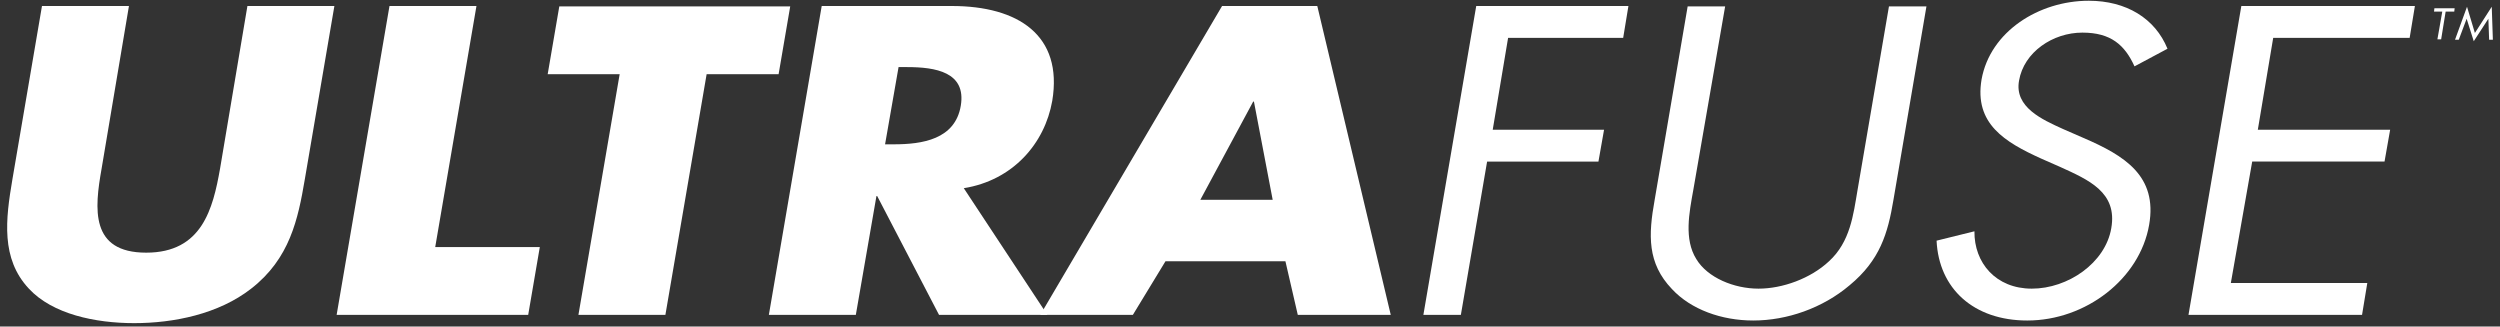 <?xml version="1.0" encoding="utf-8"?>
<!-- Generator: Adobe Illustrator 24.0.2, SVG Export Plug-In . SVG Version: 6.00 Build 0)  -->
<svg version="1.1" id="Layer_1" xmlns="http://www.w3.org/2000/svg" xmlns:xlink="http://www.w3.org/1999/xlink" x="0px" y="0px"
	 viewBox="0 0 666.9 87.1" style="enable-background:new 0 0 666.9 87.1;" xml:space="preserve">
<rect x="0" y="0" width="666.9" height="87.1" fill="#333333" stroke="none"/>
<style type="text/css">
	.st0{fill:#FFFFFF;}
</style>
<g>
	<path class="st0" d="M89.2,1.6l-7.9,46.3C79.5,58.5,77.3,69,67,77c-8.7,6.8-20.7,9.2-31.2,9.2C25.4,86.2,14,83.8,7.7,77
		c-7.5-8-6.2-18.5-4.4-29.1l7.9-46.3h23.2L27.1,45C25.2,55.7,24,67.4,39,67.4c14.9,0,17.8-11.7,19.7-22.4L66,1.6
		C66,1.6,89.2,1.6,89.2,1.6z"/>
	<path class="st0" d="M116.1,65.9H144L140.9,84H89.8l14.1-82.4h23.2L116.1,65.9z"/>
	<path class="st0" d="M177.5,84h-23.2l11-64.2h-19.2l3.1-18.1h61.6l-3.1,18.1h-19.2L177.5,84z"/>
	<path class="st0" d="M279.4,84h-28.9L234,52.3h-0.2L228.3,84h-23.2l14.1-82.4h34.7c17.7,0,29.7,7.8,26.8,25.3
		c-2,11.4-10.5,21.2-23.6,23.3L279.4,84z M236.1,38.5h2.3c7.6,0,16.4-1.3,17.9-10.3s-6.8-10.3-14.3-10.3h-2.3L236.1,38.5z"/>
	<path class="st0" d="M310.9,69.7L302.2,84h-24.7L326,1.6h25.4L371,84h-24.8l-3.3-14.3H310.9z M334.5,27.1h-0.2l-14.1,26.2h19.3
		L334.5,27.1z"/>
	<path class="st0" d="M402.3,10.1l-4.1,24.5h29.7l-1.5,8.5h-29.7l-7,40.9h-10l14.1-82.4h40.6l-1.4,8.5
		C433,10.1,402.3,10.1,402.3,10.1z"/>
	<path class="st0" d="M451.7,50.7c-1.1,6.1-2.5,13.1,0.8,18.4c3,5,10.1,7.9,16.6,7.9c6.4,0,13.9-2.7,18.8-7.3
		c5.7-5.2,6.5-12.5,7.6-18.9l8.4-49.1h10l-8.8,51.6c-1.5,9-3.6,16.1-11.7,22.8c-7.2,6.1-16.7,9.4-25.7,9.4c-8.4,0-16.6-2.9-21.7-8.4
		c-6.6-6.9-6.3-14.4-4.6-23.8l8.8-51.6h10L451.7,50.7z"/>
	<path class="st0" d="M569.4,17.7c-2.6-5.7-6.3-9-13.9-9c-7.9,0-15.6,5.2-16.9,12.8c-1.3,7.1,6.2,10.4,11.7,12.9l5.5,2.4
		c10.9,4.7,19.8,10.1,17.5,23.2c-2.5,14.4-16.9,25.5-32.5,25.5c-14.3,0-23.6-8.5-24.2-21.3l10.1-2.5C526.6,70.1,532.4,77,542,77
		s19.6-6.8,21.2-16.1c1.7-9.6-6-12.9-13.7-16.4l-5-2.2c-9.7-4.4-17.9-9.3-15.9-21.1c2.3-12.8,15.3-21,28.6-21c10,0,17.7,4.7,21,12.8
		L569.4,17.7z"/>
	<path class="st0" d="M597.9,1.6h46.3l-1.4,8.5h-36.4l-4.1,24.5h35.3l-1.5,8.5h-35.3l-5.7,32.4h36.4l-1.4,8.5h-46.3L597.9,1.6z"/>
	<path class="st0" d="M651.2,10.5h-1l1.3-7.4h-2.2l0.1-0.9h5.4l-0.1,0.9h-2.3L651.2,10.5z"/>
	<path class="st0" d="M658.1,1.8l2.1,7l4.5-7l0.3,8.8h-1L663.8,5l0,0l-3.9,6L658,5l0,0l-2.1,5.6h-1L658.1,1.8z"/>
</g>
</svg>
